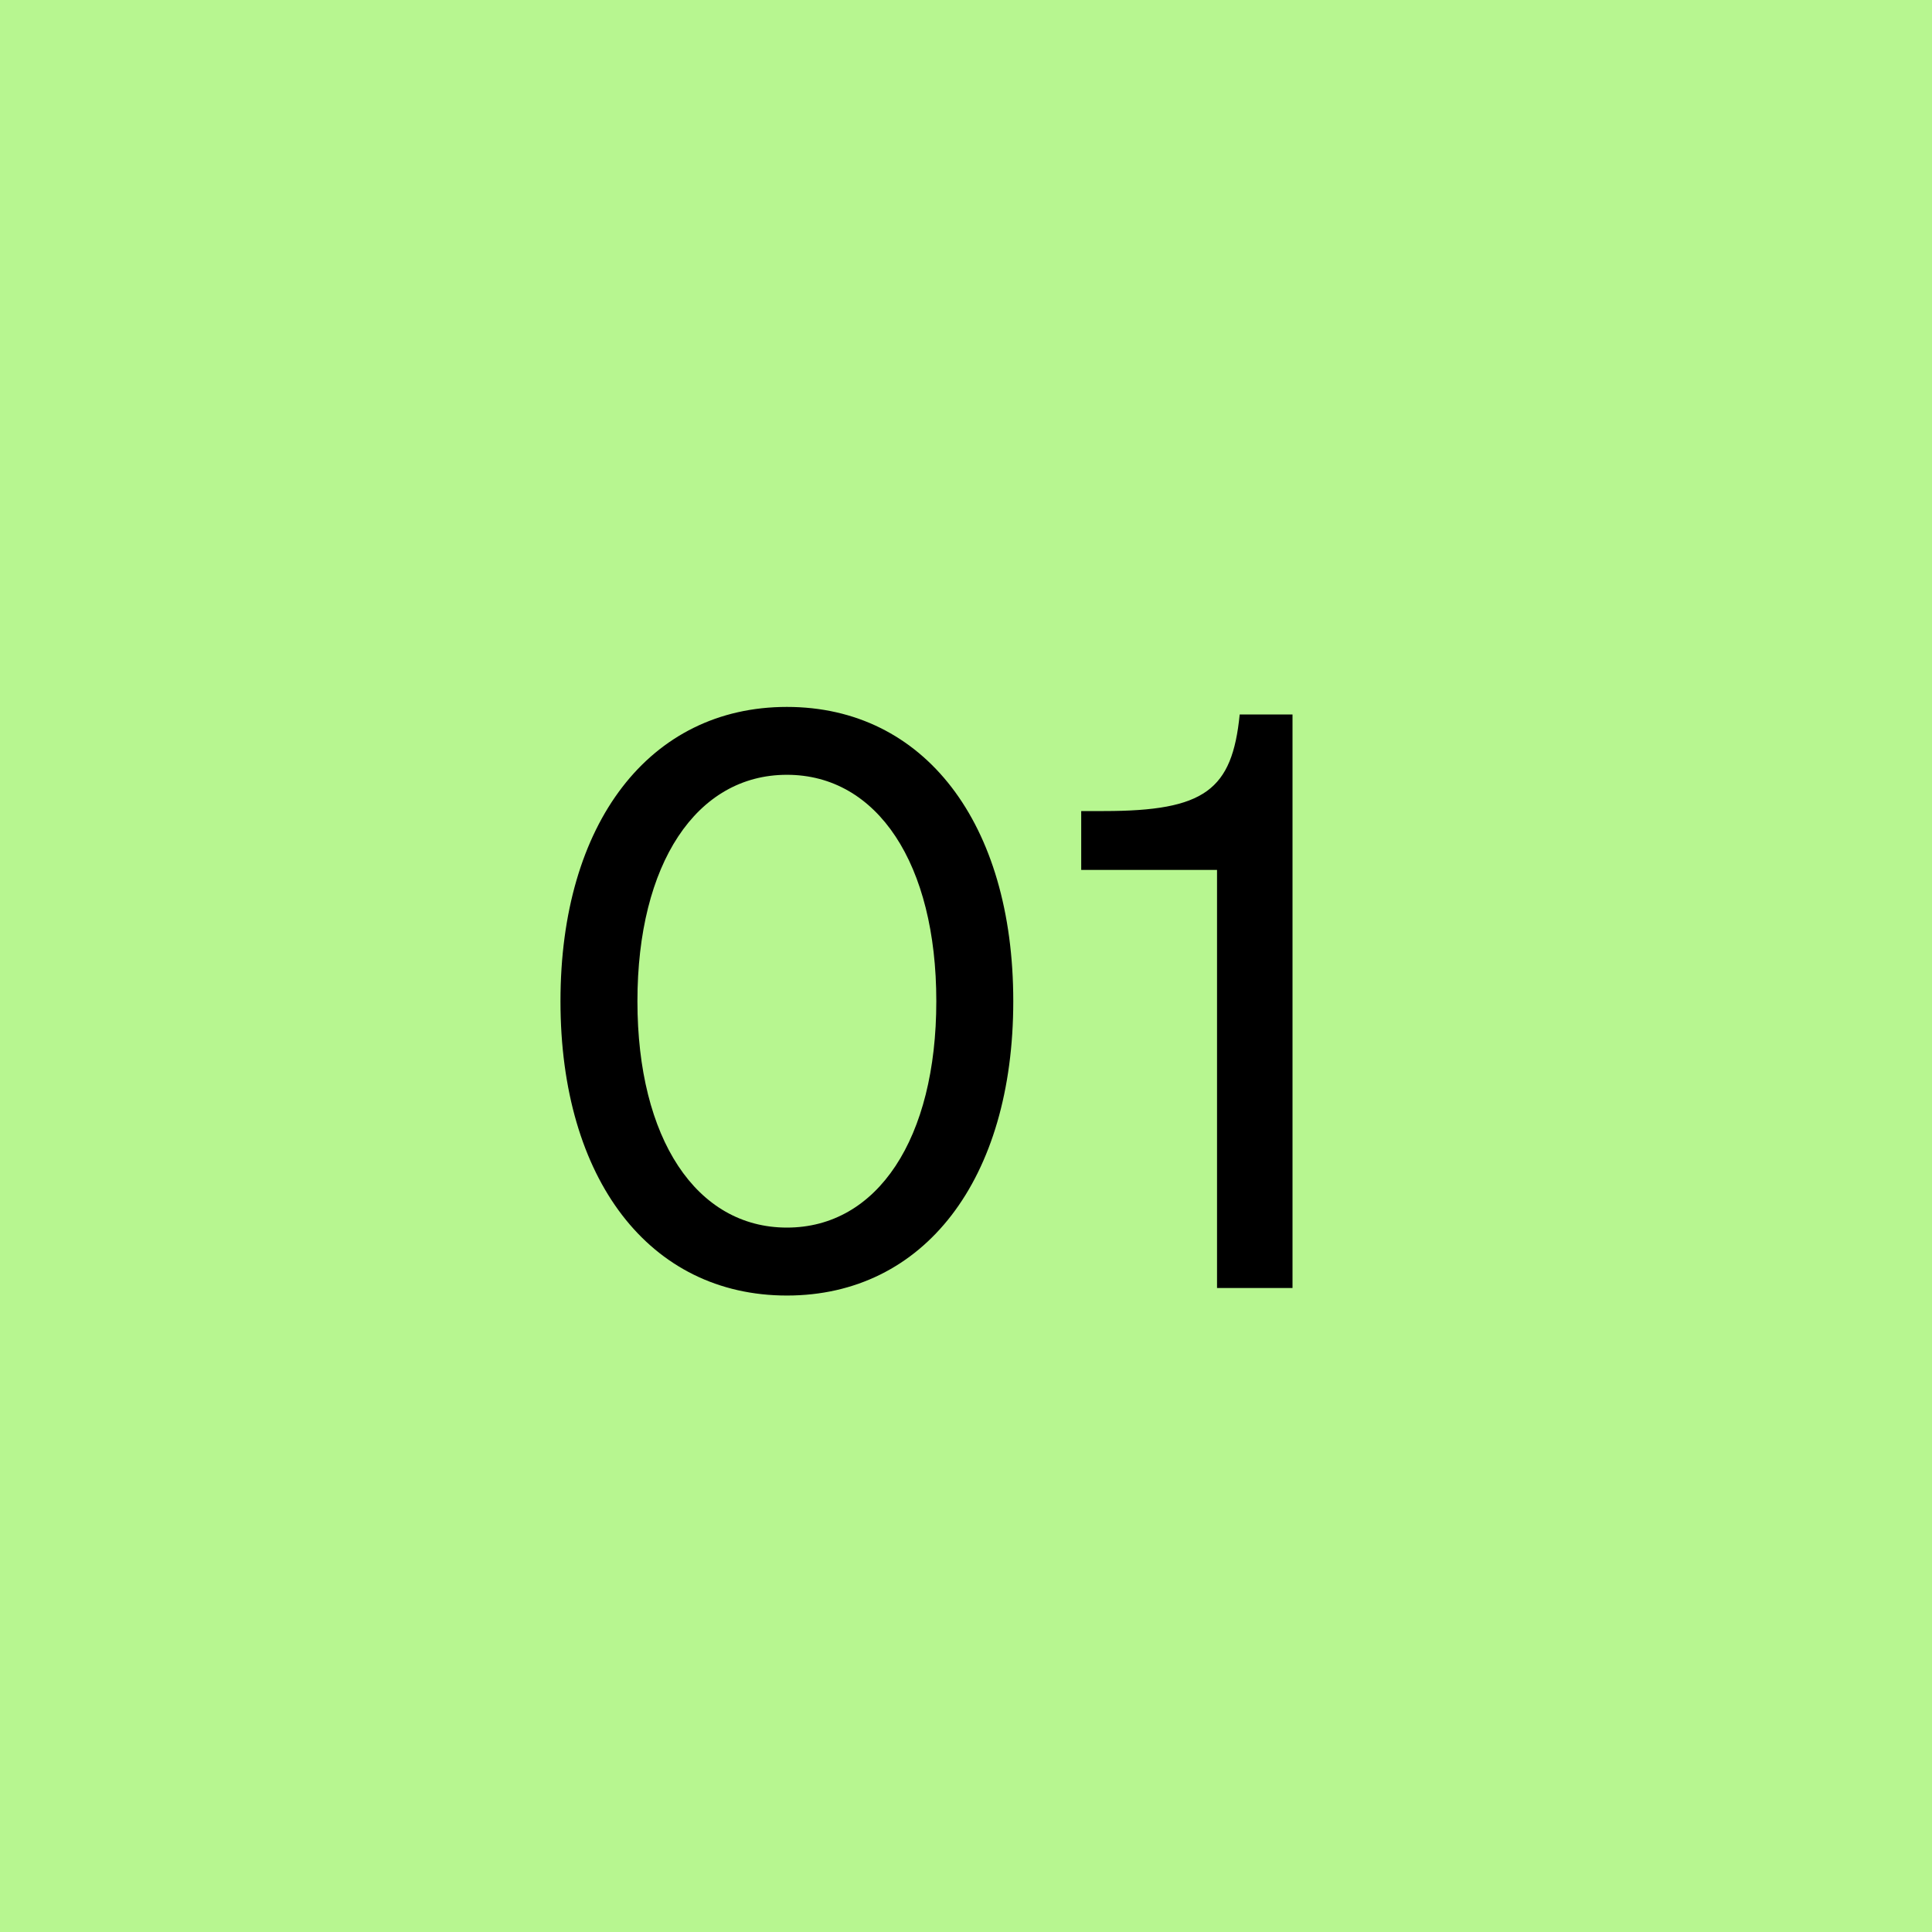 <svg width="30" height="30" viewBox="0 0 30 30" fill="none" xmlns="http://www.w3.org/2000/svg">
<rect width="30" height="30" fill="#B7F690"/>
<path d="M12.219 20.117C10.086 20.117 8.703 18.312 8.703 15.547C8.703 12.781 10.086 10.977 12.219 10.977C14.352 10.977 15.734 12.781 15.734 15.547C15.734 18.312 14.352 20.117 12.219 20.117ZM12.219 19.062C13.625 19.062 14.539 17.68 14.539 15.547C14.539 13.414 13.625 12.031 12.219 12.031C10.812 12.031 9.898 13.414 9.898 15.547C9.898 17.68 10.812 19.062 12.219 19.062ZM18.898 20V13.508H16.789V12.594H17.141C18.711 12.594 19.133 12.266 19.25 11.094H20.07V20H18.898Z" fill="black"/>
</svg>
